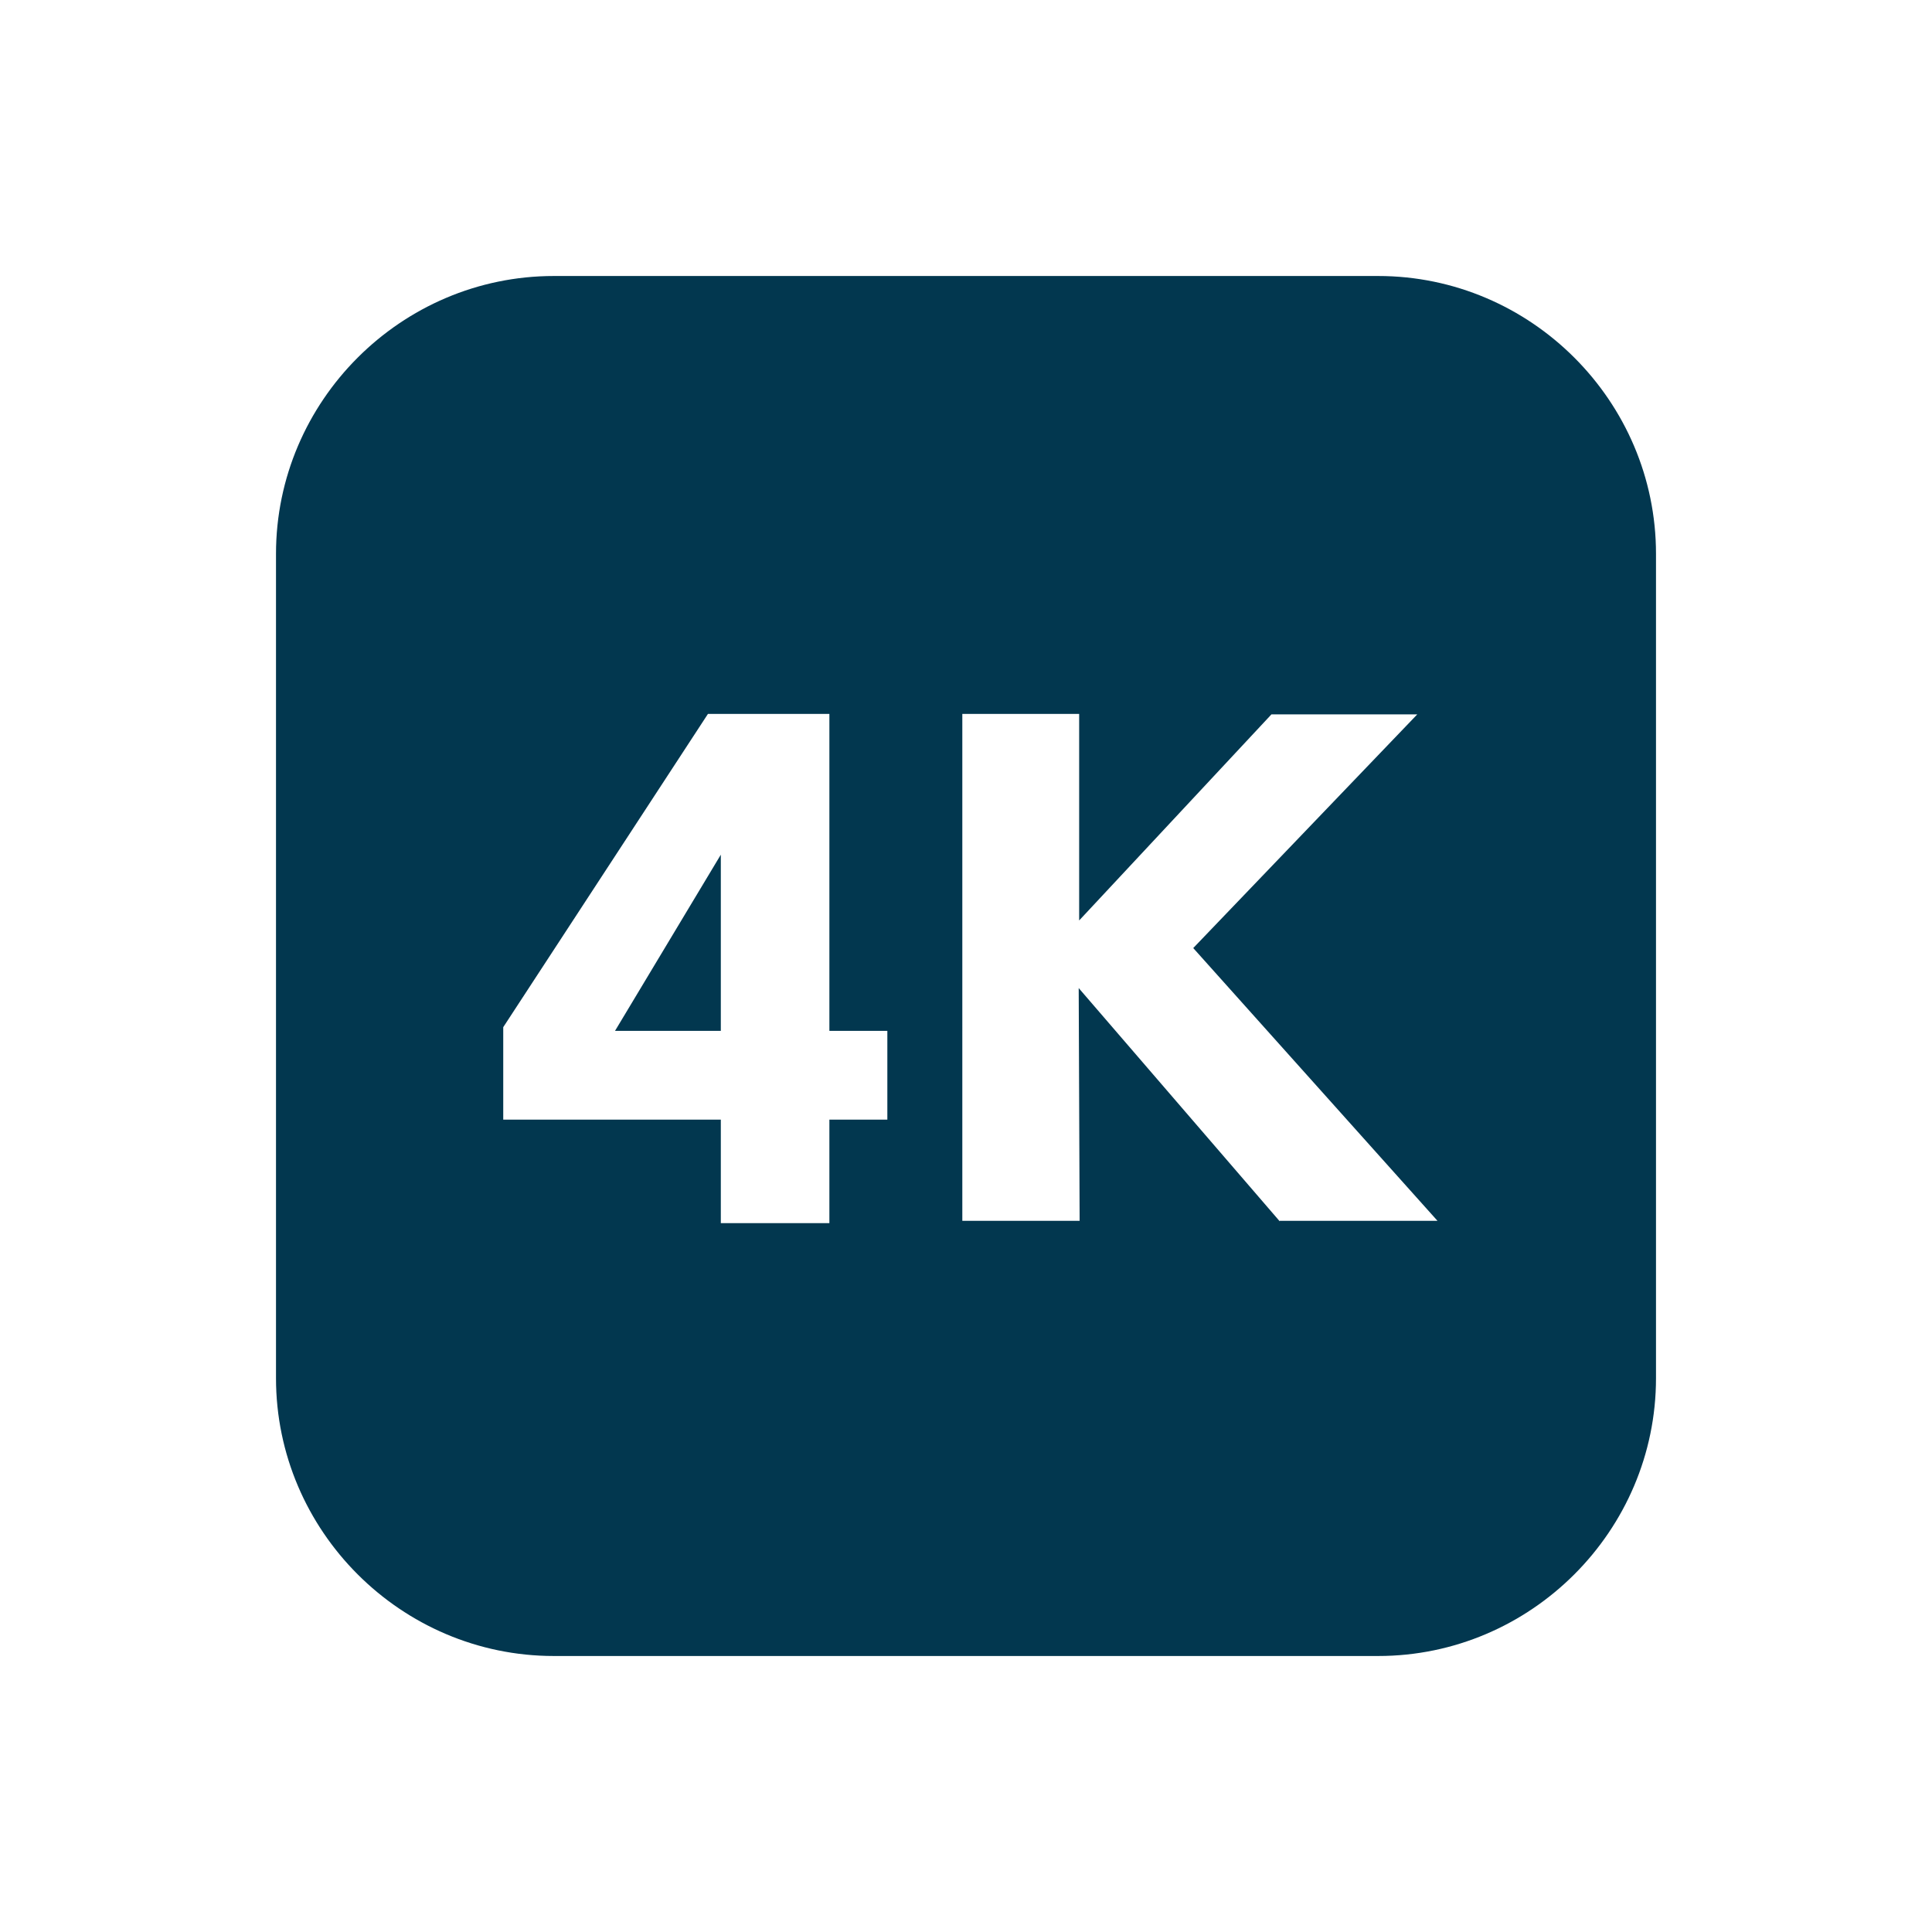 <?xml version="1.0" encoding="UTF-8"?><svg id="Layer_1" xmlns="http://www.w3.org/2000/svg" viewBox="0 0 42 42"><defs><style>.cls-1{fill:#02374f;}</style></defs><polygon class="cls-1" points="13.37 22.41 15.67 22.41 15.67 18.58 13.37 22.41"/><path class="cls-1" d="M29.96,6H12.04c-3.32,0-6.04,2.72-6.04,6.04V29.96c0,3.32,2.72,6.04,6.04,6.04H29.96c3.32,0,6.04-2.72,6.04-6.04V12.04c0-3.32-2.72-6.04-6.04-6.04Zm-10.67,18.34h-1.26v2.25h-2.36v-2.25h-4.73v-2.01l4.45-6.81h2.64v6.89h1.26v1.93Zm8.53,2.21l-4.37-5.07,.02,5.06h-2.55V15.52h2.54v4.49l4.18-4.48h3.17l-4.87,5.08,5.31,5.93h-3.43Z"/></svg>